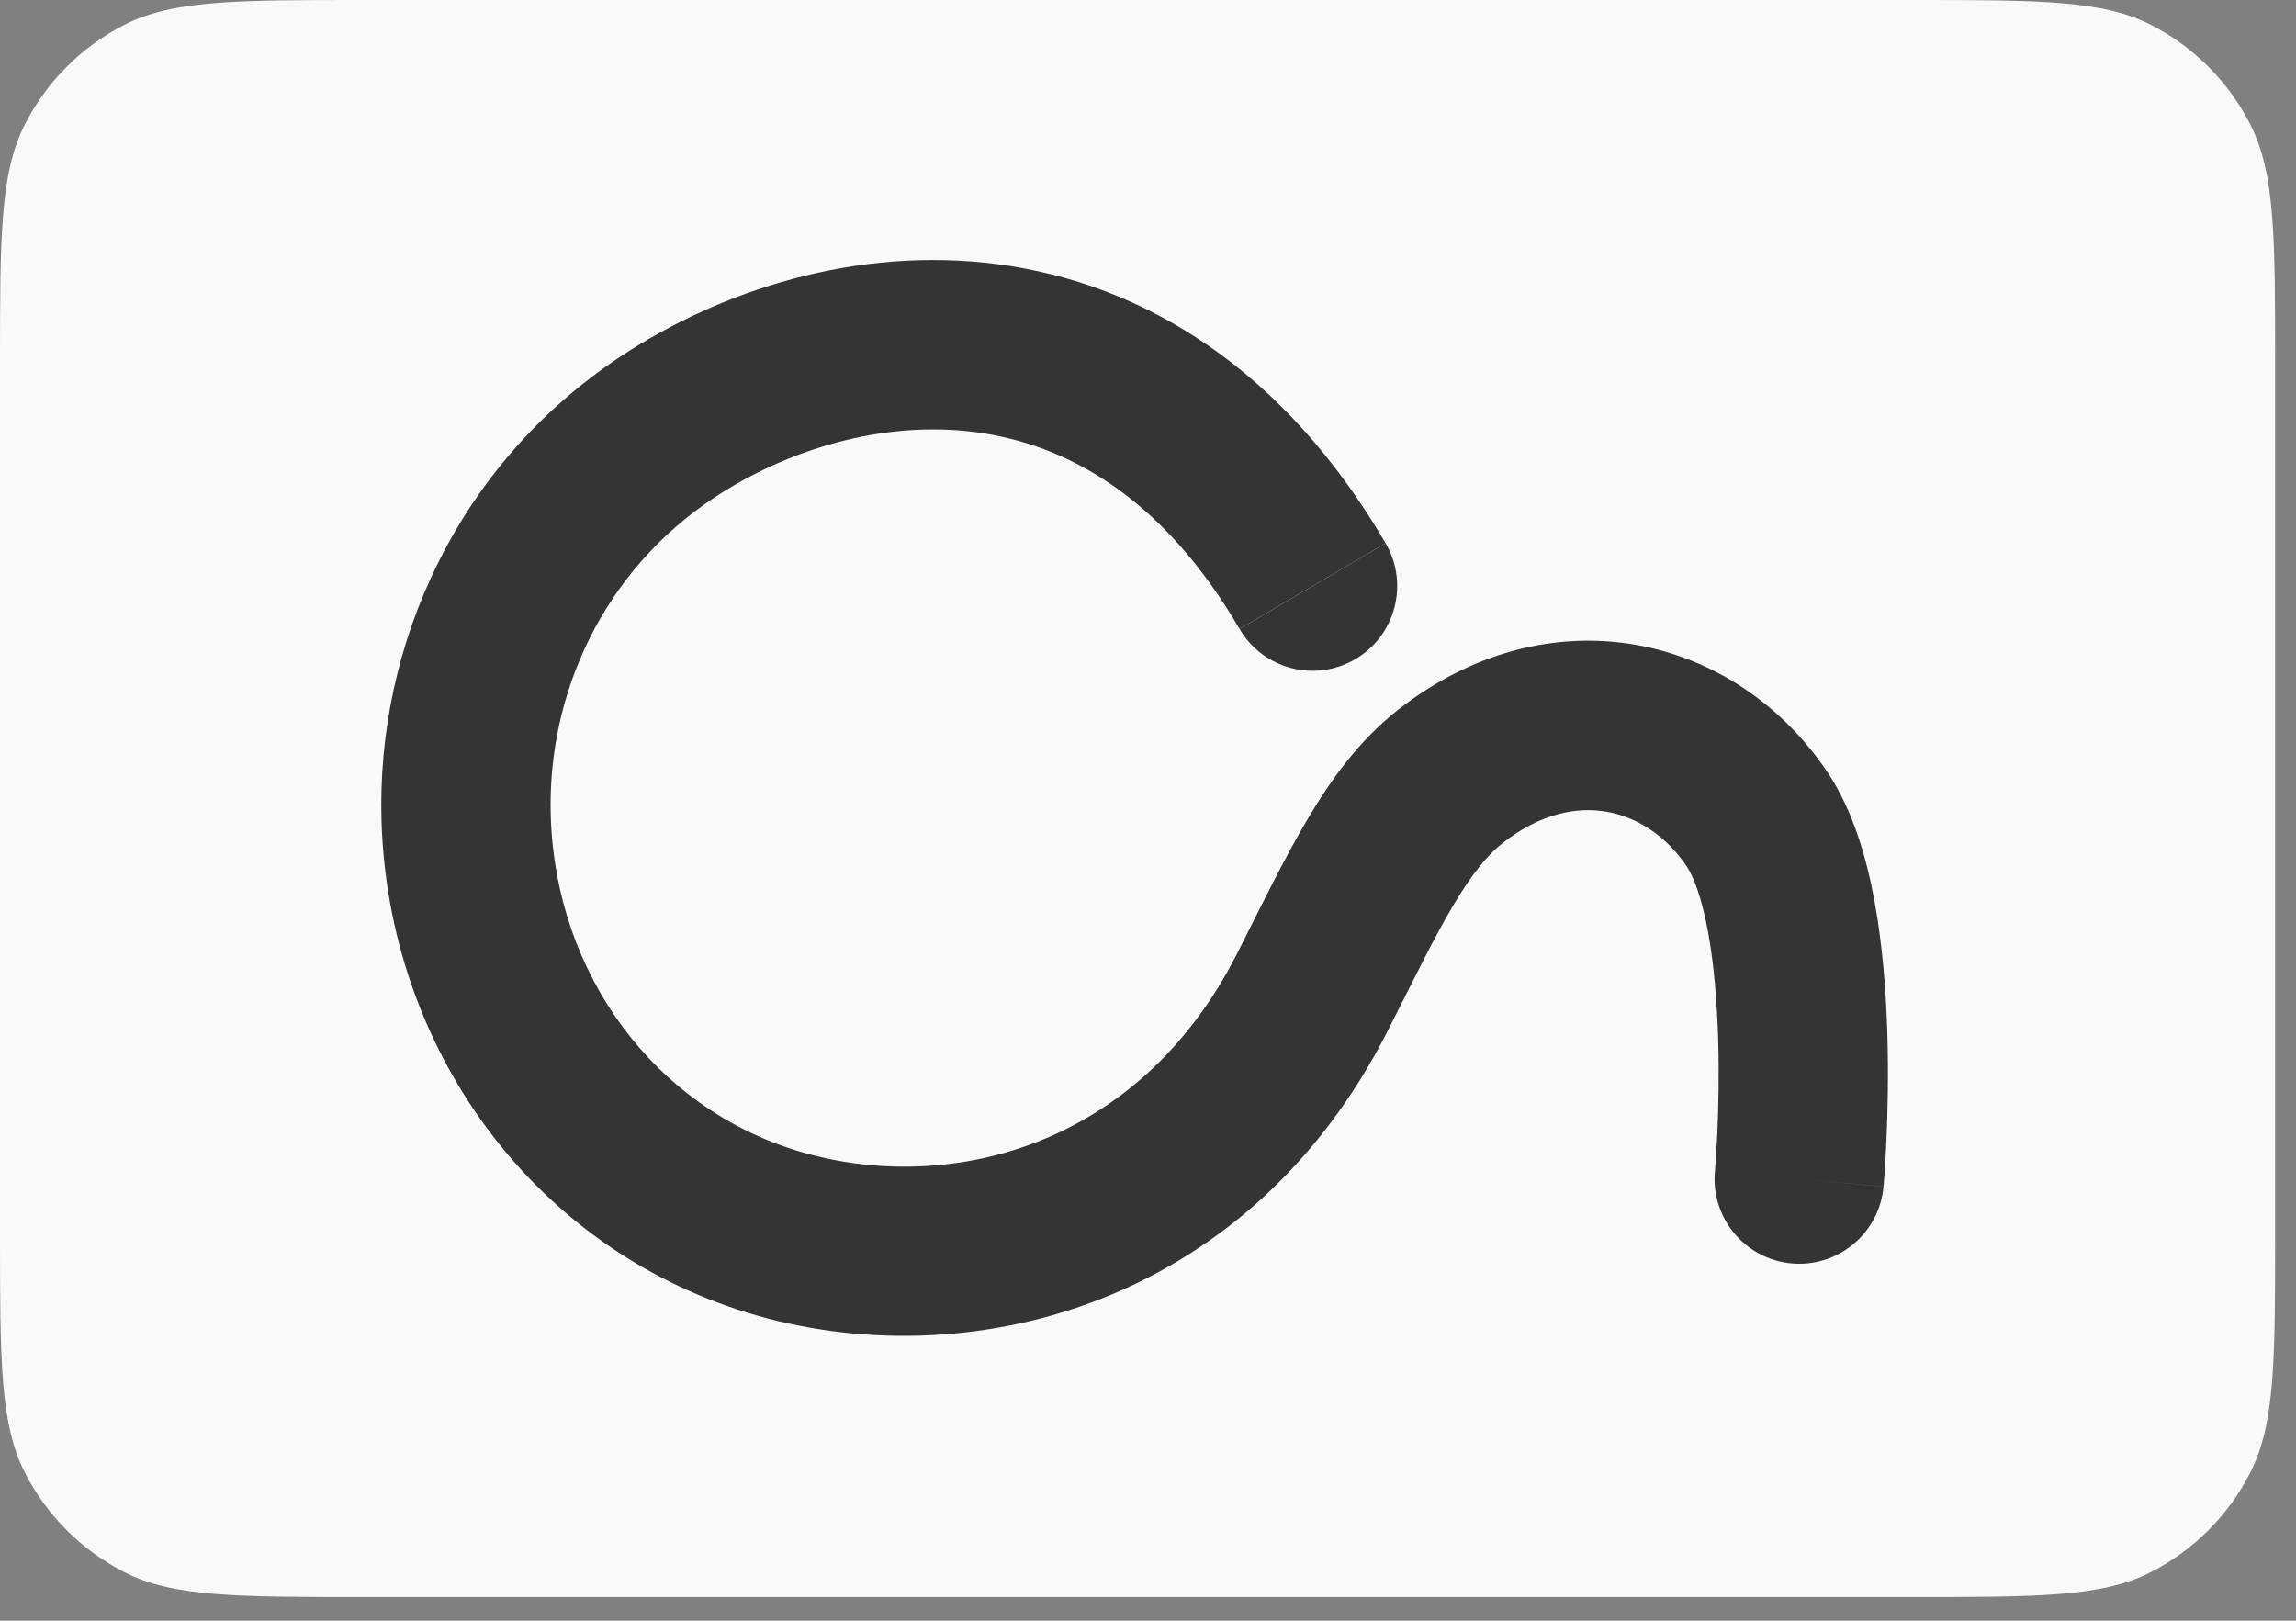 <?xml version="1.0" encoding="utf-8"?>
<svg xmlns="http://www.w3.org/2000/svg" fill="none" height="100%" overflow="visible" preserveAspectRatio="none" style="display: block;" viewBox="0 0 34 24" width="100%">
<rect x="0" y="0" width="34" height="24" fill="#808080" stroke="none"/>
<g id="Group 7">
<g id="Frame 1000006066">
<path d="M28.301 23.649C30.188 23.649 31.131 23.649 31.852 23.28C32.486 22.956 33.001 22.44 33.324 21.804C33.691 21.081 33.691 20.135 33.691 18.243V5.405C33.691 3.513 33.691 2.567 33.324 1.845C33.001 1.209 32.486 0.692 31.852 0.368C31.131 2.35983e-06 30.188 2.2827e-06 28.301 2.10902e-06L5.391 2.38391e-10C3.504 -1.73442e-07 2.56 -2.26285e-07 1.84 0.368C1.206 0.692 0.69 1.209 0.367 1.845C3.54617e-07 2.567 2.97204e-07 3.513 2.57929e-07 5.405L0 18.243C-3.92497e-08 20.135 -6.44758e-08 21.081 0.367 21.804C0.69 22.44 1.206 22.956 1.84 23.28C2.56 23.649 3.504 23.649 5.391 23.649L28.301 23.649Z" fill="#F9F9F9" id="Icon"/>
<g id="Vector">
<path d="M9.188 5.28C10.665 4.302 12.687 3.637 14.78 3.913C16.931 4.197 19.006 5.457 20.519 8.045L18.355 9.312C17.201 7.337 15.774 6.575 14.452 6.4C13.072 6.218 11.649 6.659 10.572 7.372C8.936 8.456 8.099 10.275 8.156 12.089C8.229 14.421 9.685 16.395 11.812 17.043C13.97 17.7 16.839 17.043 18.319 14.121C18.68 13.408 19.02 12.708 19.364 12.128C19.714 11.537 20.129 10.963 20.699 10.514C21.784 9.661 23.031 9.343 24.214 9.547C25.383 9.749 26.393 10.442 27.056 11.426C27.443 12.001 27.643 12.716 27.758 13.343C27.878 13.996 27.93 14.686 27.948 15.297C27.967 15.913 27.953 16.477 27.935 16.886C27.926 17.09 27.915 17.258 27.907 17.376C27.903 17.436 27.899 17.482 27.897 17.515C27.895 17.532 27.894 17.545 27.893 17.554C27.893 17.559 27.893 17.562 27.892 17.565C27.892 17.567 27.892 17.568 27.892 17.569C27.892 17.569 27.892 17.57 27.892 17.57C27.892 17.57 27.892 17.57 27.892 17.57L26.644 17.459L27.892 17.571C27.83 18.261 27.221 18.77 26.532 18.709C25.843 18.647 25.334 18.037 25.395 17.347C25.395 17.346 25.395 17.345 25.396 17.342C25.396 17.336 25.397 17.327 25.398 17.315C25.4 17.29 25.403 17.252 25.406 17.202C25.413 17.102 25.422 16.955 25.431 16.773C25.447 16.408 25.459 15.91 25.443 15.373C25.426 14.833 25.382 14.28 25.293 13.798C25.2 13.29 25.077 12.977 24.978 12.829C24.668 12.369 24.234 12.097 23.789 12.02C23.358 11.946 22.82 12.037 22.248 12.487C22.027 12.661 21.801 12.935 21.519 13.409C21.231 13.894 20.949 14.477 20.555 15.255C18.446 19.419 14.231 20.402 11.082 19.443C7.858 18.461 5.755 15.499 5.65 12.167C5.569 9.546 6.778 6.876 9.188 5.28Z" fill="#343434"/>
<path d="M20.519 8.045C20.868 8.643 20.667 9.411 20.07 9.761C19.472 10.111 18.704 9.91 18.355 9.312L20.519 8.045Z" fill="#343434"/>
<path d="M17.519 6.489H18.957V7.748H17.519V6.489Z" fill="#343434"/>
</g>
</g>
</g>
</svg>